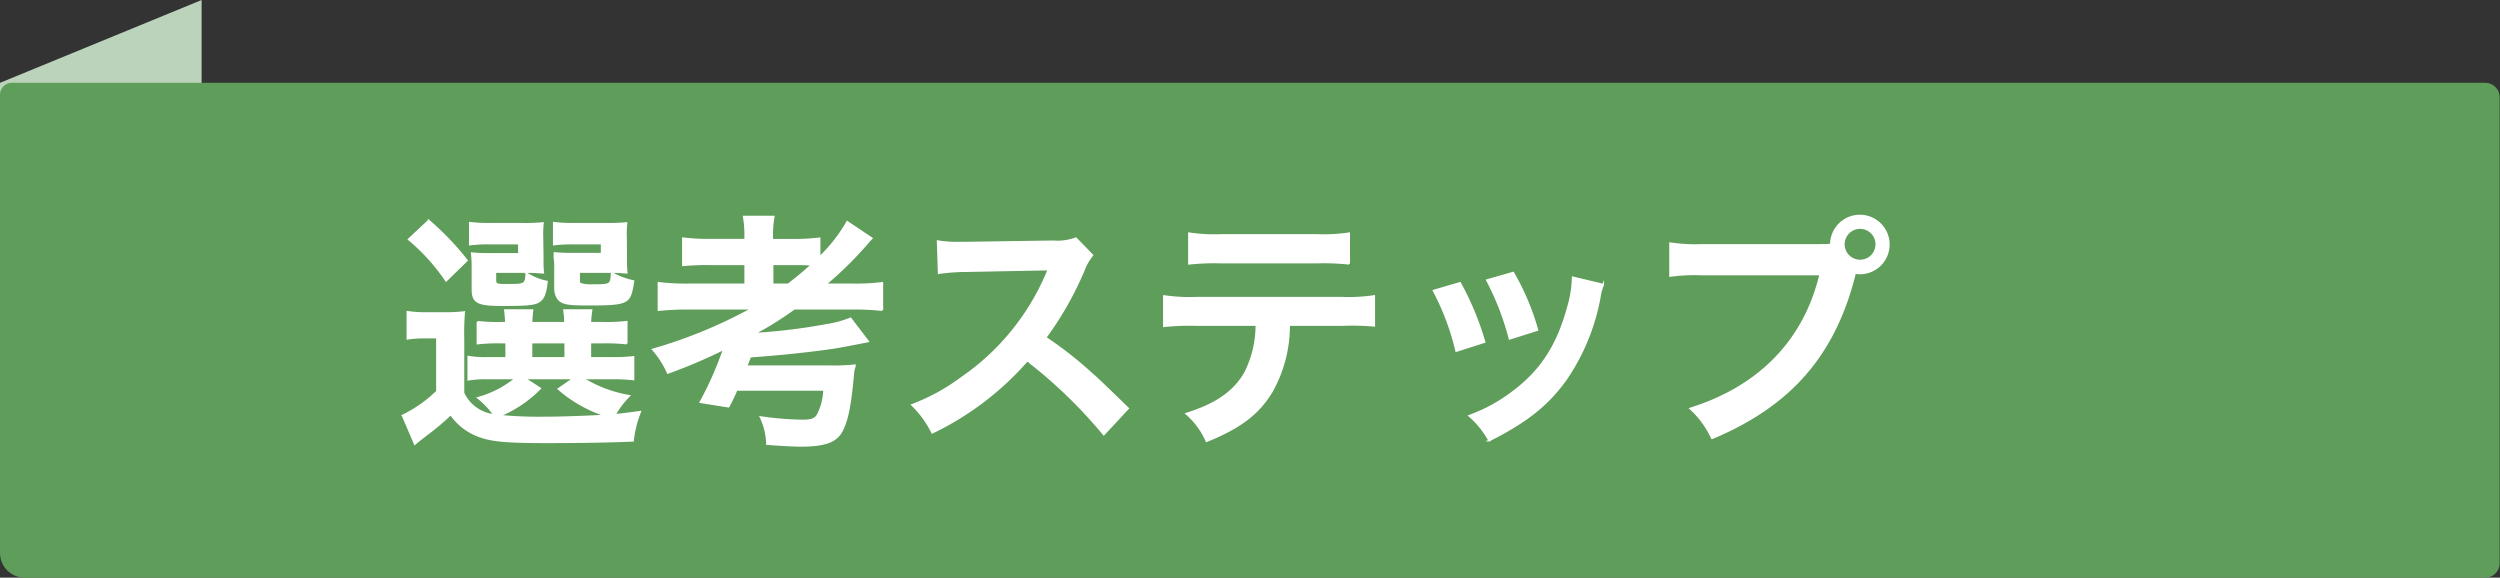 <svg id="レイヤー_1" data-name="レイヤー 1" xmlns="http://www.w3.org/2000/svg" viewBox="0 0 346.21 80"><rect x="0" y="0" width="346.21" height="80" fill="#333333" stroke="none"/><defs><style>.cls-1{fill:#bbd3bb;}.cls-2{fill:#5e9d5a;}.cls-3{fill:#fff;stroke:#fff;stroke-miterlimit:10;stroke-width:0.25px;}</style></defs><path class="cls-1" d="M27.92,68.53l-22,9A4.29,4.29,0,0,1,0,73.6V11.47L27.92,0Z"/><path class="cls-2" d="M1.65,11.47H344.16a2,2,0,0,1,2,2V78a2,2,0,0,1-2,2H3.44A3.44,3.44,0,0,1,0,76.56V13.12A1.65,1.65,0,0,1,1.65,11.47Z"/><path class="cls-3" d="M64.17,54.41a5.31,5.31,0,0,0,4.28,3.07A11.45,11.45,0,0,0,66.2,55.1a14.15,14.15,0,0,0,5.22-2.7h-3.9a13.5,13.5,0,0,0-2.66.18V49.4a13,13,0,0,0,2.66.17h2.59V47.43h-.76a24.26,24.26,0,0,0-3.22.14v-3a23.18,23.18,0,0,0,3.22.14h.72a17.47,17.47,0,0,0-.14-1.76h3.8c-.07.55-.1,1-.14,1.76h4.66c0-.83-.06-1.17-.13-1.76h3.79a13,13,0,0,0-.17,1.76h1.83a23.69,23.69,0,0,0,3.21-.14v3a24.91,24.91,0,0,0-3.24-.14h-1.8v2.14H84.4a25.55,25.55,0,0,0,3.32-.13v3.1a26.06,26.06,0,0,0-3.32-.14H80.71a17.92,17.92,0,0,0,6.42,2.42,12.63,12.63,0,0,0-2,2.63c.93-.07.93-.07,3.52-.42a15.3,15.3,0,0,0-1,4c-3,.14-7.46.21-11.88.21-5.38,0-7.39-.17-9.11-.73a8.29,8.29,0,0,1-4.25-3.14A34.07,34.07,0,0,1,59,60.24c-.69.55-1,.76-1.55,1.25l-1.69-3.94a18.09,18.09,0,0,0,4.76-3.35V46.74H58.75a13.63,13.63,0,0,0-2.32.17V43.19a16.58,16.58,0,0,0,2.76.17h2.49a19.11,19.11,0,0,0,2.59-.14,35.06,35.06,0,0,0-.1,3.73Zm-4.8-23.86a38.5,38.5,0,0,1,5.28,5.52l-2.87,2.8a27.47,27.47,0,0,0-5.18-5.73ZM75.15,35.9a13.41,13.41,0,0,0,.07,1.86c-.87-.06-1.39-.1-2.21-.1H68.59v1c0,.72.1.79,1.48.79,2.69,0,2.73,0,2.83-1.62A7.58,7.58,0,0,0,75.73,39c-.2,1.9-.55,2.59-1.48,2.94-.69.24-1.76.31-4.56.31-3.59,0-4.25-.35-4.25-2.21V37.07a16.3,16.3,0,0,0-.1-2,20.07,20.07,0,0,0,2.42.1h4.11V33.72h-4a20.16,20.16,0,0,0-2.8.14v-3A21.15,21.15,0,0,0,67.9,31h4.28a27.94,27.94,0,0,0,3-.1,12.16,12.16,0,0,0-.07,1.9ZM74.8,53.79a17,17,0,0,1-5.63,3.79,56.85,56.85,0,0,0,6,.25c2.52,0,5.56-.11,8.7-.28a18.7,18.7,0,0,1-6.53-3.69l2.11-1.46H72.66Zm-1.21-4.22h4.7V47.43h-4.7ZM86.71,35.9a13.64,13.64,0,0,0,.07,1.86c-.86-.06-1.38-.1-2.21-.1H80.19v1c0,.48,0,.58.31.69a5.23,5.23,0,0,0,1.59.14c2.48,0,2.55,0,2.62-1.7a10.2,10.2,0,0,0,3,1.14c-.28,1.9-.52,2.49-1.28,2.83s-2,.42-4.76.42c-2.38,0-3.21-.07-3.8-.35s-1-.9-1-2V37.25a7.53,7.53,0,0,0-.07-1.49,4.59,4.59,0,0,1,0-.72,19.94,19.94,0,0,0,2.39.1h4.14V33.72H79.5a20.16,20.16,0,0,0-2.8.14v-3a21.26,21.26,0,0,0,2.83.14h4.22a27.59,27.59,0,0,0,3-.1,12.68,12.68,0,0,0-.07,1.9Z"/><path class="cls-3" d="M95.65,42.74a37.89,37.89,0,0,0-4.45.2V39.18a31.87,31.87,0,0,0,4.45.21h7.56v-2.8H98.48a35.11,35.11,0,0,0-3.9.14V33a27.22,27.22,0,0,0,3.9.2h4.73v-.37A14.3,14.3,0,0,0,103,30h4.14a14.67,14.67,0,0,0-.21,2.84v.37h2.66a27.5,27.5,0,0,0,3.9-.2v2.62a21.45,21.45,0,0,0,3.84-4.9L120.72,33a5.15,5.15,0,0,0-.48.52,51,51,0,0,1-5.94,5.87H118a28.74,28.74,0,0,0,4.18-.21v3.76a34.6,34.6,0,0,0-4.21-.2H110A47.84,47.84,0,0,1,104.84,46l0,.2a80.7,80.7,0,0,0,9.64-1.2,15,15,0,0,0,3.31-.9l2.42,3.17c-.49.11-3.9.76-4.59.87-4,.59-8.33,1-11.75,1.24,0,.11-.2.55-.51,1.35h11.43a27.23,27.23,0,0,0,3.59-.14c0,.14,0,.14-.11.45s-.13,1-.2,1.62c-.38,3.8-.76,5.59-1.49,7s-2.17,2.07-5.63,2.07c-1,0-3-.11-4.73-.24a9.05,9.05,0,0,0-.89-3.73,41.93,41.93,0,0,0,5.76.48c1.28,0,1.76-.17,2.14-.76a8.13,8.13,0,0,0,.9-3.49H102a24.45,24.45,0,0,1-1.11,2.32L97,55.69a46.65,46.65,0,0,0,3.25-7.36,72.48,72.48,0,0,1-7.77,3.31,12.19,12.19,0,0,0-2.07-3.24,66.72,66.72,0,0,0,13.74-5.66Zm13.5-3.35c1.45-1.11,2.25-1.8,3.28-2.73-.86-.07-1.27-.07-2.45-.07h-3v2.8Z"/><path class="cls-3" d="M152.86,60.17a66.51,66.51,0,0,0-10.6-10.25,41,41,0,0,1-13.16,10,13.85,13.85,0,0,0-2.79-3.84,28.22,28.22,0,0,0,6.9-3.79,33.3,33.3,0,0,0,11.61-14.06l.38-.9c-.56,0-.56,0-11.43.21a27,27,0,0,0-3.77.28l-.14-4.42a15.35,15.35,0,0,0,3,.21h.83l12.16-.18A7.4,7.4,0,0,0,149,33l2.28,2.35a6.59,6.59,0,0,0-1.11,1.87,46.16,46.16,0,0,1-5.38,9.53,53.79,53.79,0,0,1,6.38,5c.87.76.87.76,5.05,4.8Z"/><path class="cls-3" d="M178.51,45a18.63,18.63,0,0,1-2.42,9.28c-1.83,3-4.35,4.94-9,6.81a10.87,10.87,0,0,0-2.8-3.8c4.15-1.28,6.74-3.11,8.19-5.77A14.71,14.71,0,0,0,174,45h-8.43a33.8,33.8,0,0,0-4.38.17V41a24,24,0,0,0,4.45.24h20.2a24.41,24.41,0,0,0,4.46-.24v4.11A34.07,34.07,0,0,0,185.9,45ZM164.66,32.31a23.28,23.28,0,0,0,4.46.24h13.26a23.23,23.23,0,0,0,4.45-.24v4.21a32.32,32.32,0,0,0-4.38-.17h-13.4a32.4,32.4,0,0,0-4.39.17Z"/><path class="cls-3" d="M202.19,39.18a40.38,40.38,0,0,1,3.39,8.18l-3.91,1.25a34.39,34.39,0,0,0-3.14-8.36Zm19.82.24a7.33,7.33,0,0,0-.48,1.76,29.41,29.41,0,0,1-4.77,11.5c-2.55,3.49-5.42,5.73-10.53,8.32a12.56,12.56,0,0,0-2.76-3.42,22.45,22.45,0,0,0,5.87-3.17c4-2.94,6.35-6.46,7.84-12a15.31,15.31,0,0,0,.62-4Zm-12.46-1.66a34.31,34.31,0,0,1,3.35,7.94l-3.84,1.21a37.68,37.68,0,0,0-3.14-8.11Z"/><path class="cls-3" d="M251.56,33.93c1,0,1.45,0,2-.07a4,4,0,1,1,4,4,4.13,4.13,0,0,1-.66-.07c-2.79,11.29-8.9,18.34-19.82,22.9a12.59,12.59,0,0,0-3-4.11c9.56-3,15.81-9.39,18-18.58H235.64a25.09,25.09,0,0,0-4.35.21V33.69a23.54,23.54,0,0,0,4.42.24Zm3.77-.1a2.26,2.26,0,1,0,4.52,0,2.26,2.26,0,0,0-4.52,0Z"/></svg>